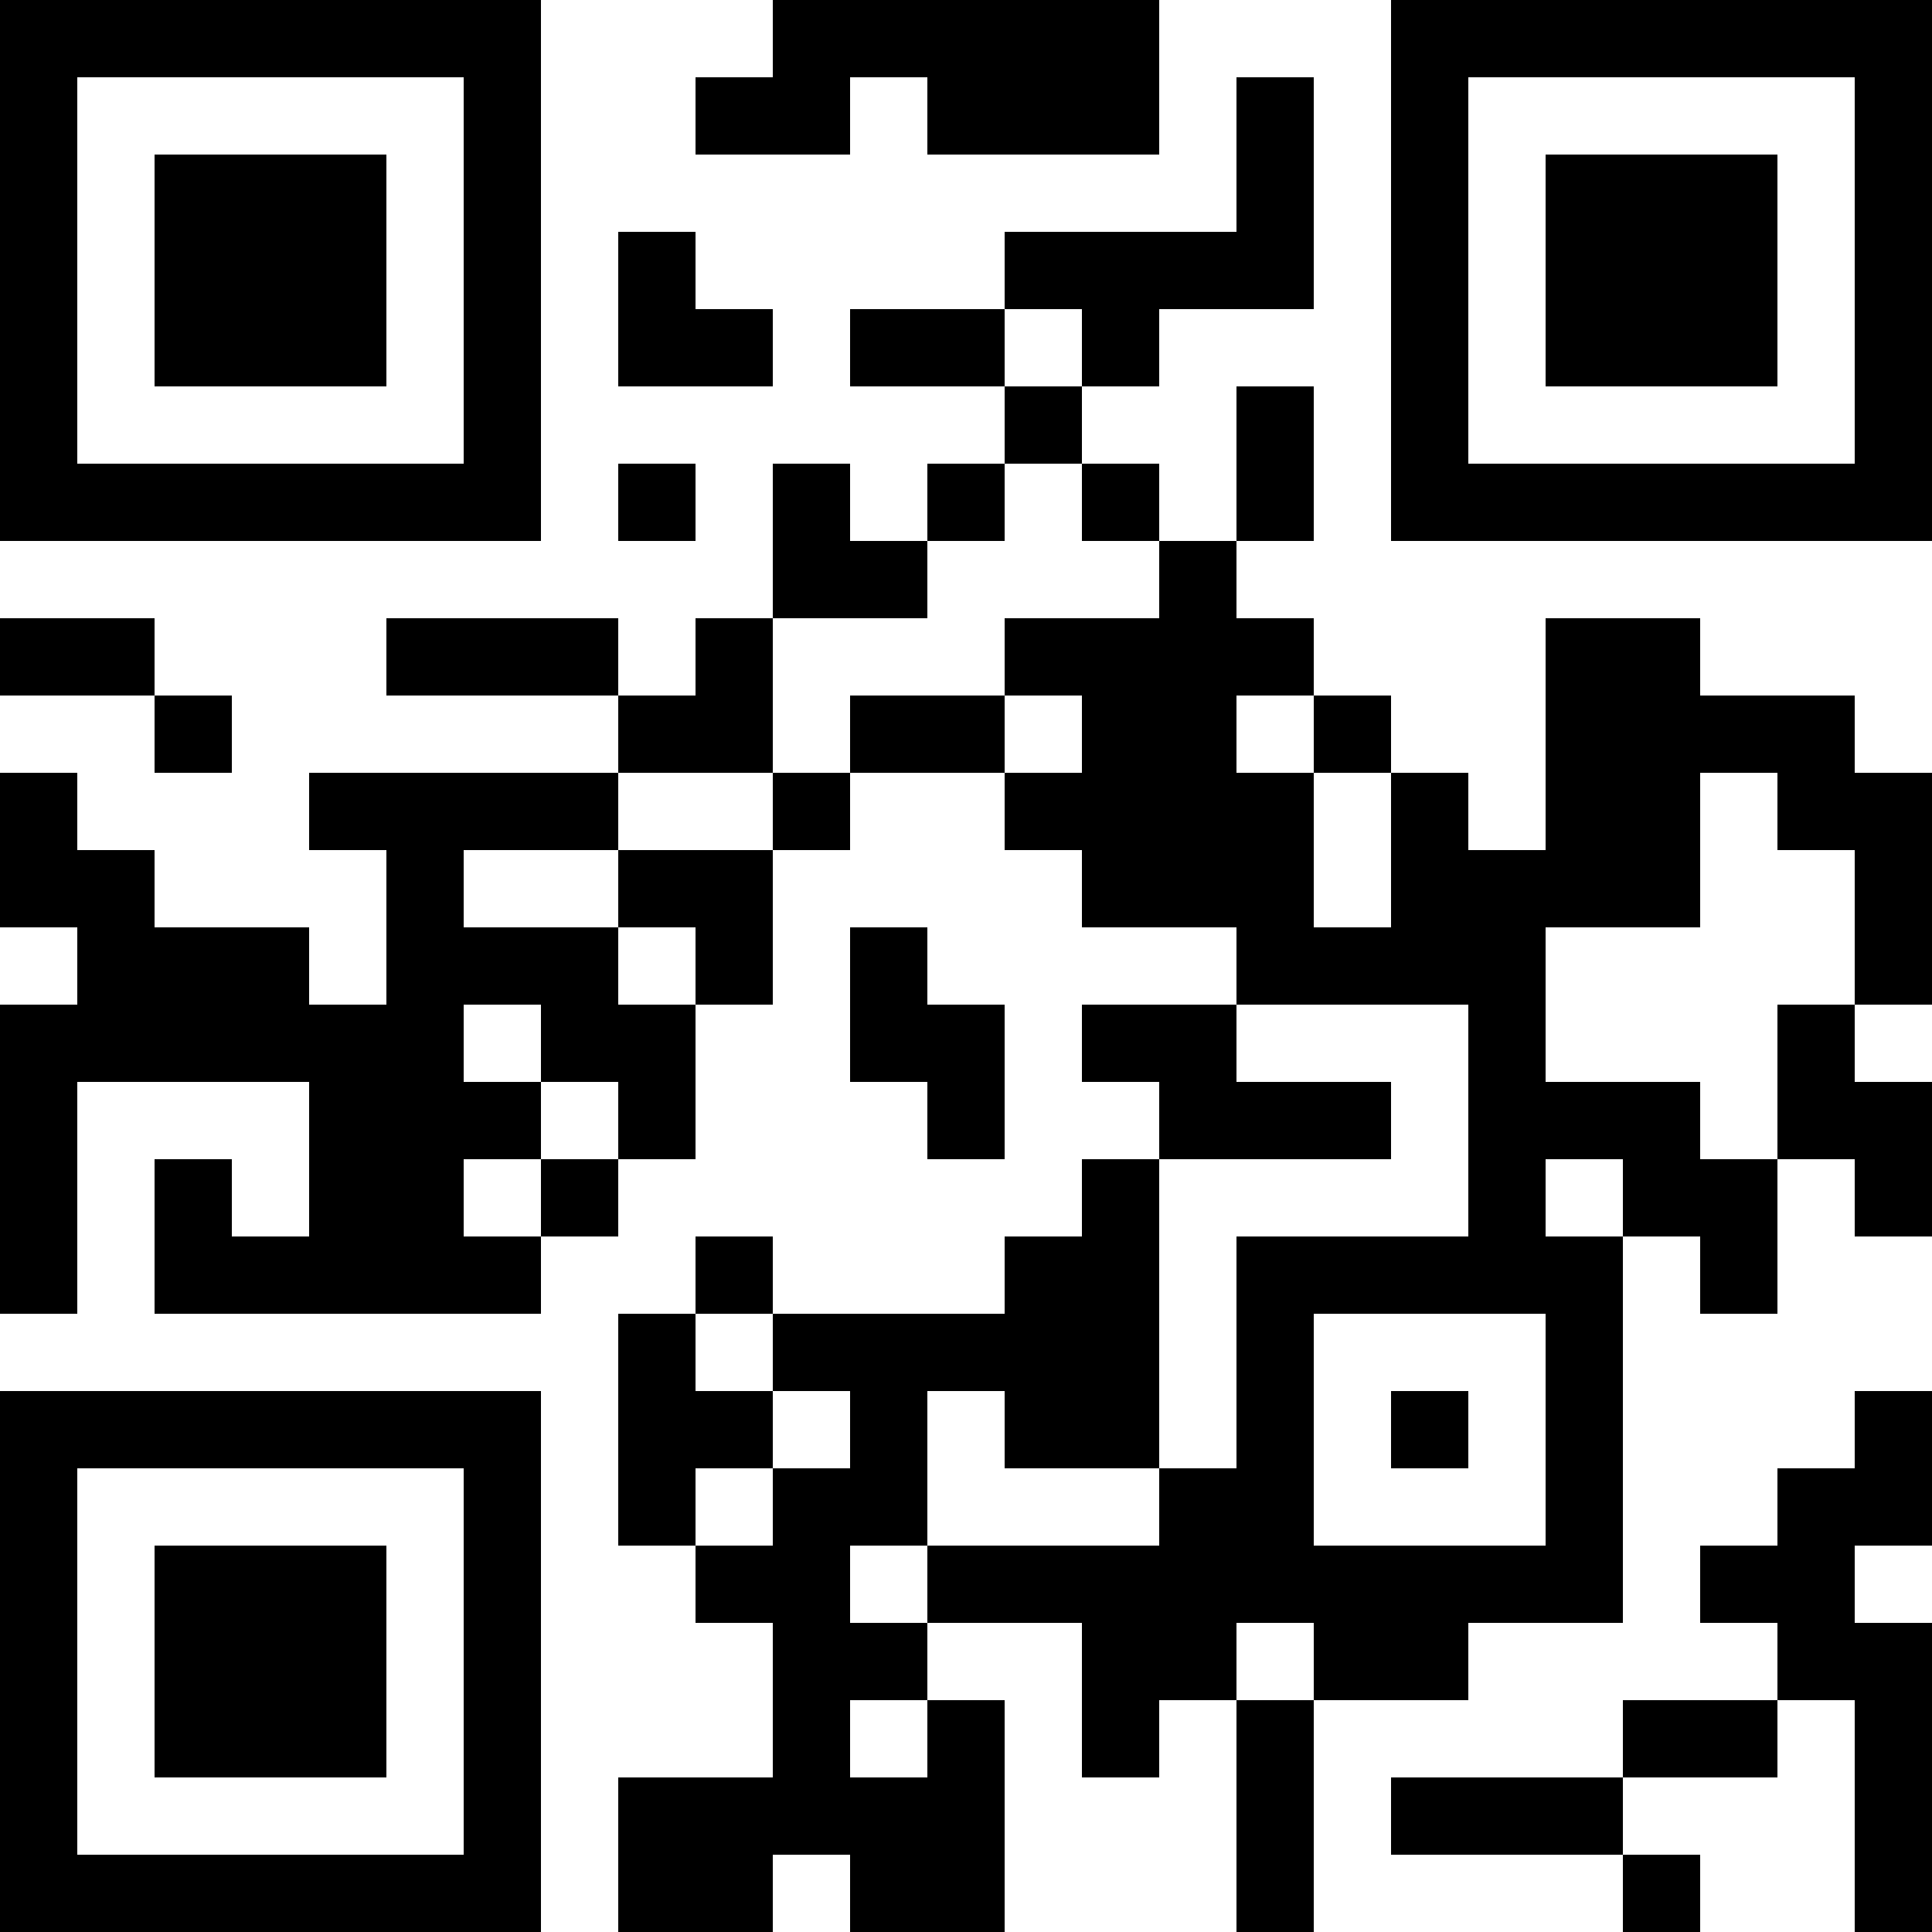 <?xml version="1.0" encoding="UTF-8"?>
<svg xmlns="http://www.w3.org/2000/svg" version="1.1" width="1000" height="1000" viewBox="0 0 1000 1000"><rect x="0" y="0" width="1000" height="1000" fill="#ffffff"/><g transform="scale(40)"><g transform="translate(0,0)"><path fill-rule="evenodd" d="M10 0L10 1L9 1L9 2L11 2L11 1L12 1L12 2L15 2L15 0ZM16 1L16 3L13 3L13 4L11 4L11 5L13 5L13 6L12 6L12 7L11 7L11 6L10 6L10 8L9 8L9 9L8 9L8 8L5 8L5 9L8 9L8 10L4 10L4 11L5 11L5 13L4 13L4 12L2 12L2 11L1 11L1 10L0 10L0 12L1 12L1 13L0 13L0 17L1 17L1 14L4 14L4 16L3 16L3 15L2 15L2 17L7 17L7 16L8 16L8 15L9 15L9 13L10 13L10 11L11 11L11 10L13 10L13 11L14 11L14 12L16 12L16 13L14 13L14 14L15 14L15 15L14 15L14 16L13 16L13 17L10 17L10 16L9 16L9 17L8 17L8 20L9 20L9 21L10 21L10 23L8 23L8 25L10 25L10 24L11 24L11 25L13 25L13 22L12 22L12 21L14 21L14 23L15 23L15 22L16 22L16 25L17 25L17 22L19 22L19 21L21 21L21 16L22 16L22 17L23 17L23 15L24 15L24 16L25 16L25 14L24 14L24 13L25 13L25 10L24 10L24 9L22 9L22 8L20 8L20 11L19 11L19 10L18 10L18 9L17 9L17 8L16 8L16 7L17 7L17 5L16 5L16 7L15 7L15 6L14 6L14 5L15 5L15 4L17 4L17 1ZM8 3L8 5L10 5L10 4L9 4L9 3ZM13 4L13 5L14 5L14 4ZM8 6L8 7L9 7L9 6ZM13 6L13 7L12 7L12 8L10 8L10 10L8 10L8 11L6 11L6 12L8 12L8 13L9 13L9 12L8 12L8 11L10 11L10 10L11 10L11 9L13 9L13 10L14 10L14 9L13 9L13 8L15 8L15 7L14 7L14 6ZM0 8L0 9L2 9L2 10L3 10L3 9L2 9L2 8ZM16 9L16 10L17 10L17 12L18 12L18 10L17 10L17 9ZM22 10L22 12L20 12L20 14L22 14L22 15L23 15L23 13L24 13L24 11L23 11L23 10ZM11 12L11 14L12 14L12 15L13 15L13 13L12 13L12 12ZM6 13L6 14L7 14L7 15L6 15L6 16L7 16L7 15L8 15L8 14L7 14L7 13ZM16 13L16 14L18 14L18 15L15 15L15 19L13 19L13 18L12 18L12 20L11 20L11 21L12 21L12 20L15 20L15 19L16 19L16 16L19 16L19 13ZM20 15L20 16L21 16L21 15ZM9 17L9 18L10 18L10 19L9 19L9 20L10 20L10 19L11 19L11 18L10 18L10 17ZM17 17L17 20L20 20L20 17ZM18 18L18 19L19 19L19 18ZM24 18L24 19L23 19L23 20L22 20L22 21L23 21L23 22L21 22L21 23L18 23L18 24L21 24L21 25L22 25L22 24L21 24L21 23L23 23L23 22L24 22L24 25L25 25L25 21L24 21L24 20L25 20L25 18ZM16 21L16 22L17 22L17 21ZM11 22L11 23L12 23L12 22ZM0 0L0 7L7 7L7 0ZM1 1L1 6L6 6L6 1ZM2 2L2 5L5 5L5 2ZM18 0L18 7L25 7L25 0ZM19 1L19 6L24 6L24 1ZM20 2L20 5L23 5L23 2ZM0 18L0 25L7 25L7 18ZM1 19L1 24L6 24L6 19ZM2 20L2 23L5 23L5 20Z" fill="#000000"/></g></g></svg>
